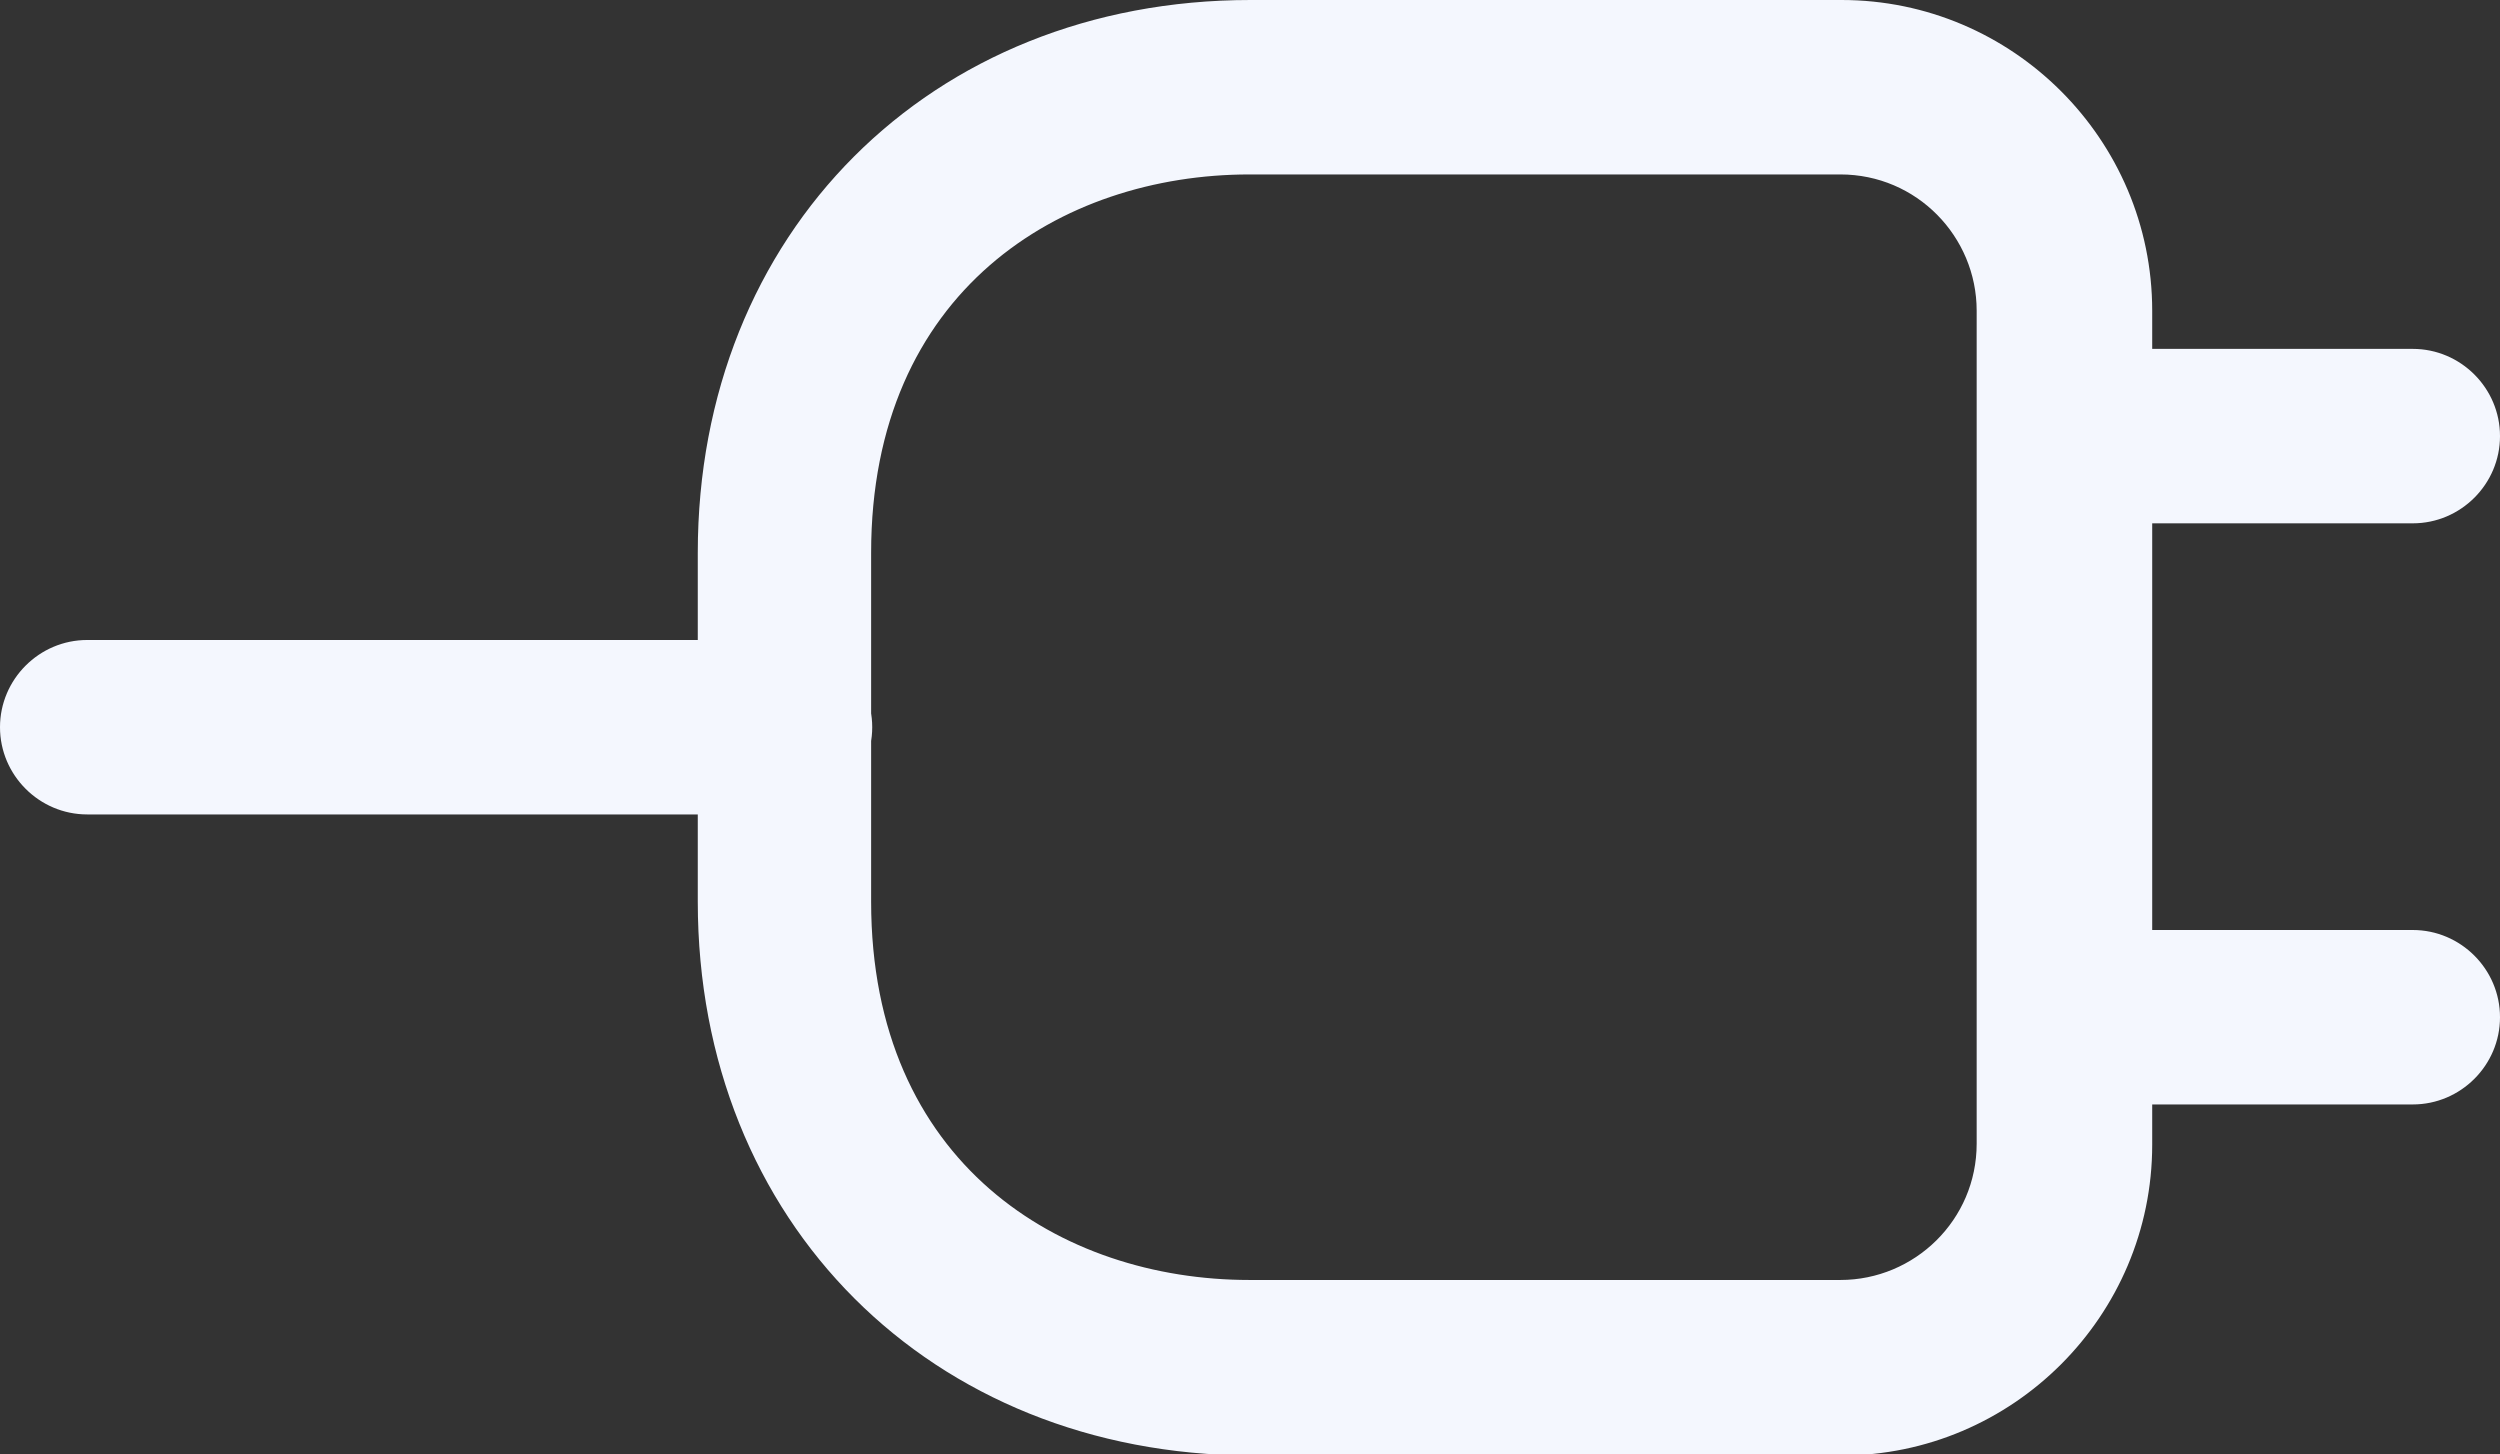 <?xml version="1.0" encoding="UTF-8"?><svg id="Layer_2" xmlns="http://www.w3.org/2000/svg" viewBox="0 0 22.93 13.34"><rect x="0" y="0" width="22.93" height="13.34" fill="#333333" stroke="none"/><defs><style>.cls-1{fill:#f4f7fe;}</style></defs><g id="Layer_1-2"><g id="Buton_Conectare"><path class="cls-1" d="m6.4,8.27v-3.2c0-2.93,2.13-5.07,5.07-5.07h5.42c1.57,0,2.85,1.28,2.85,2.85v7.65c0,1.57-1.28,2.85-2.85,2.85h-5.42c-2.93-.01-5.07-2.14-5.07-5.08Zm11.73-5.42c0-.68-.55-1.25-1.25-1.25h-5.42c-1.73,0-3.47,1.07-3.47,3.47v3.2c0,2.4,1.74,3.47,3.47,3.47h5.42c.68,0,1.25-.55,1.25-1.25V2.85Zm0,1.15c0-.44.36-.8.8-.8h3.2c.44,0,.8.36.8.8s-.36.8-.8.8h-3.2c-.44,0-.8-.36-.8-.8Zm0,5.33c0-.44.36-.8.8-.8h3.2c.44,0,.8.36.8.8s-.36.8-.8.8h-3.2c-.44,0-.8-.36-.8-.8ZM0,6.67c0-.44.36-.8.8-.8h6.4c.44,0,.8.36.8.8s-.36.8-.8.8H.8c-.44,0-.8-.36-.8-.8Z"/></g></g></svg>